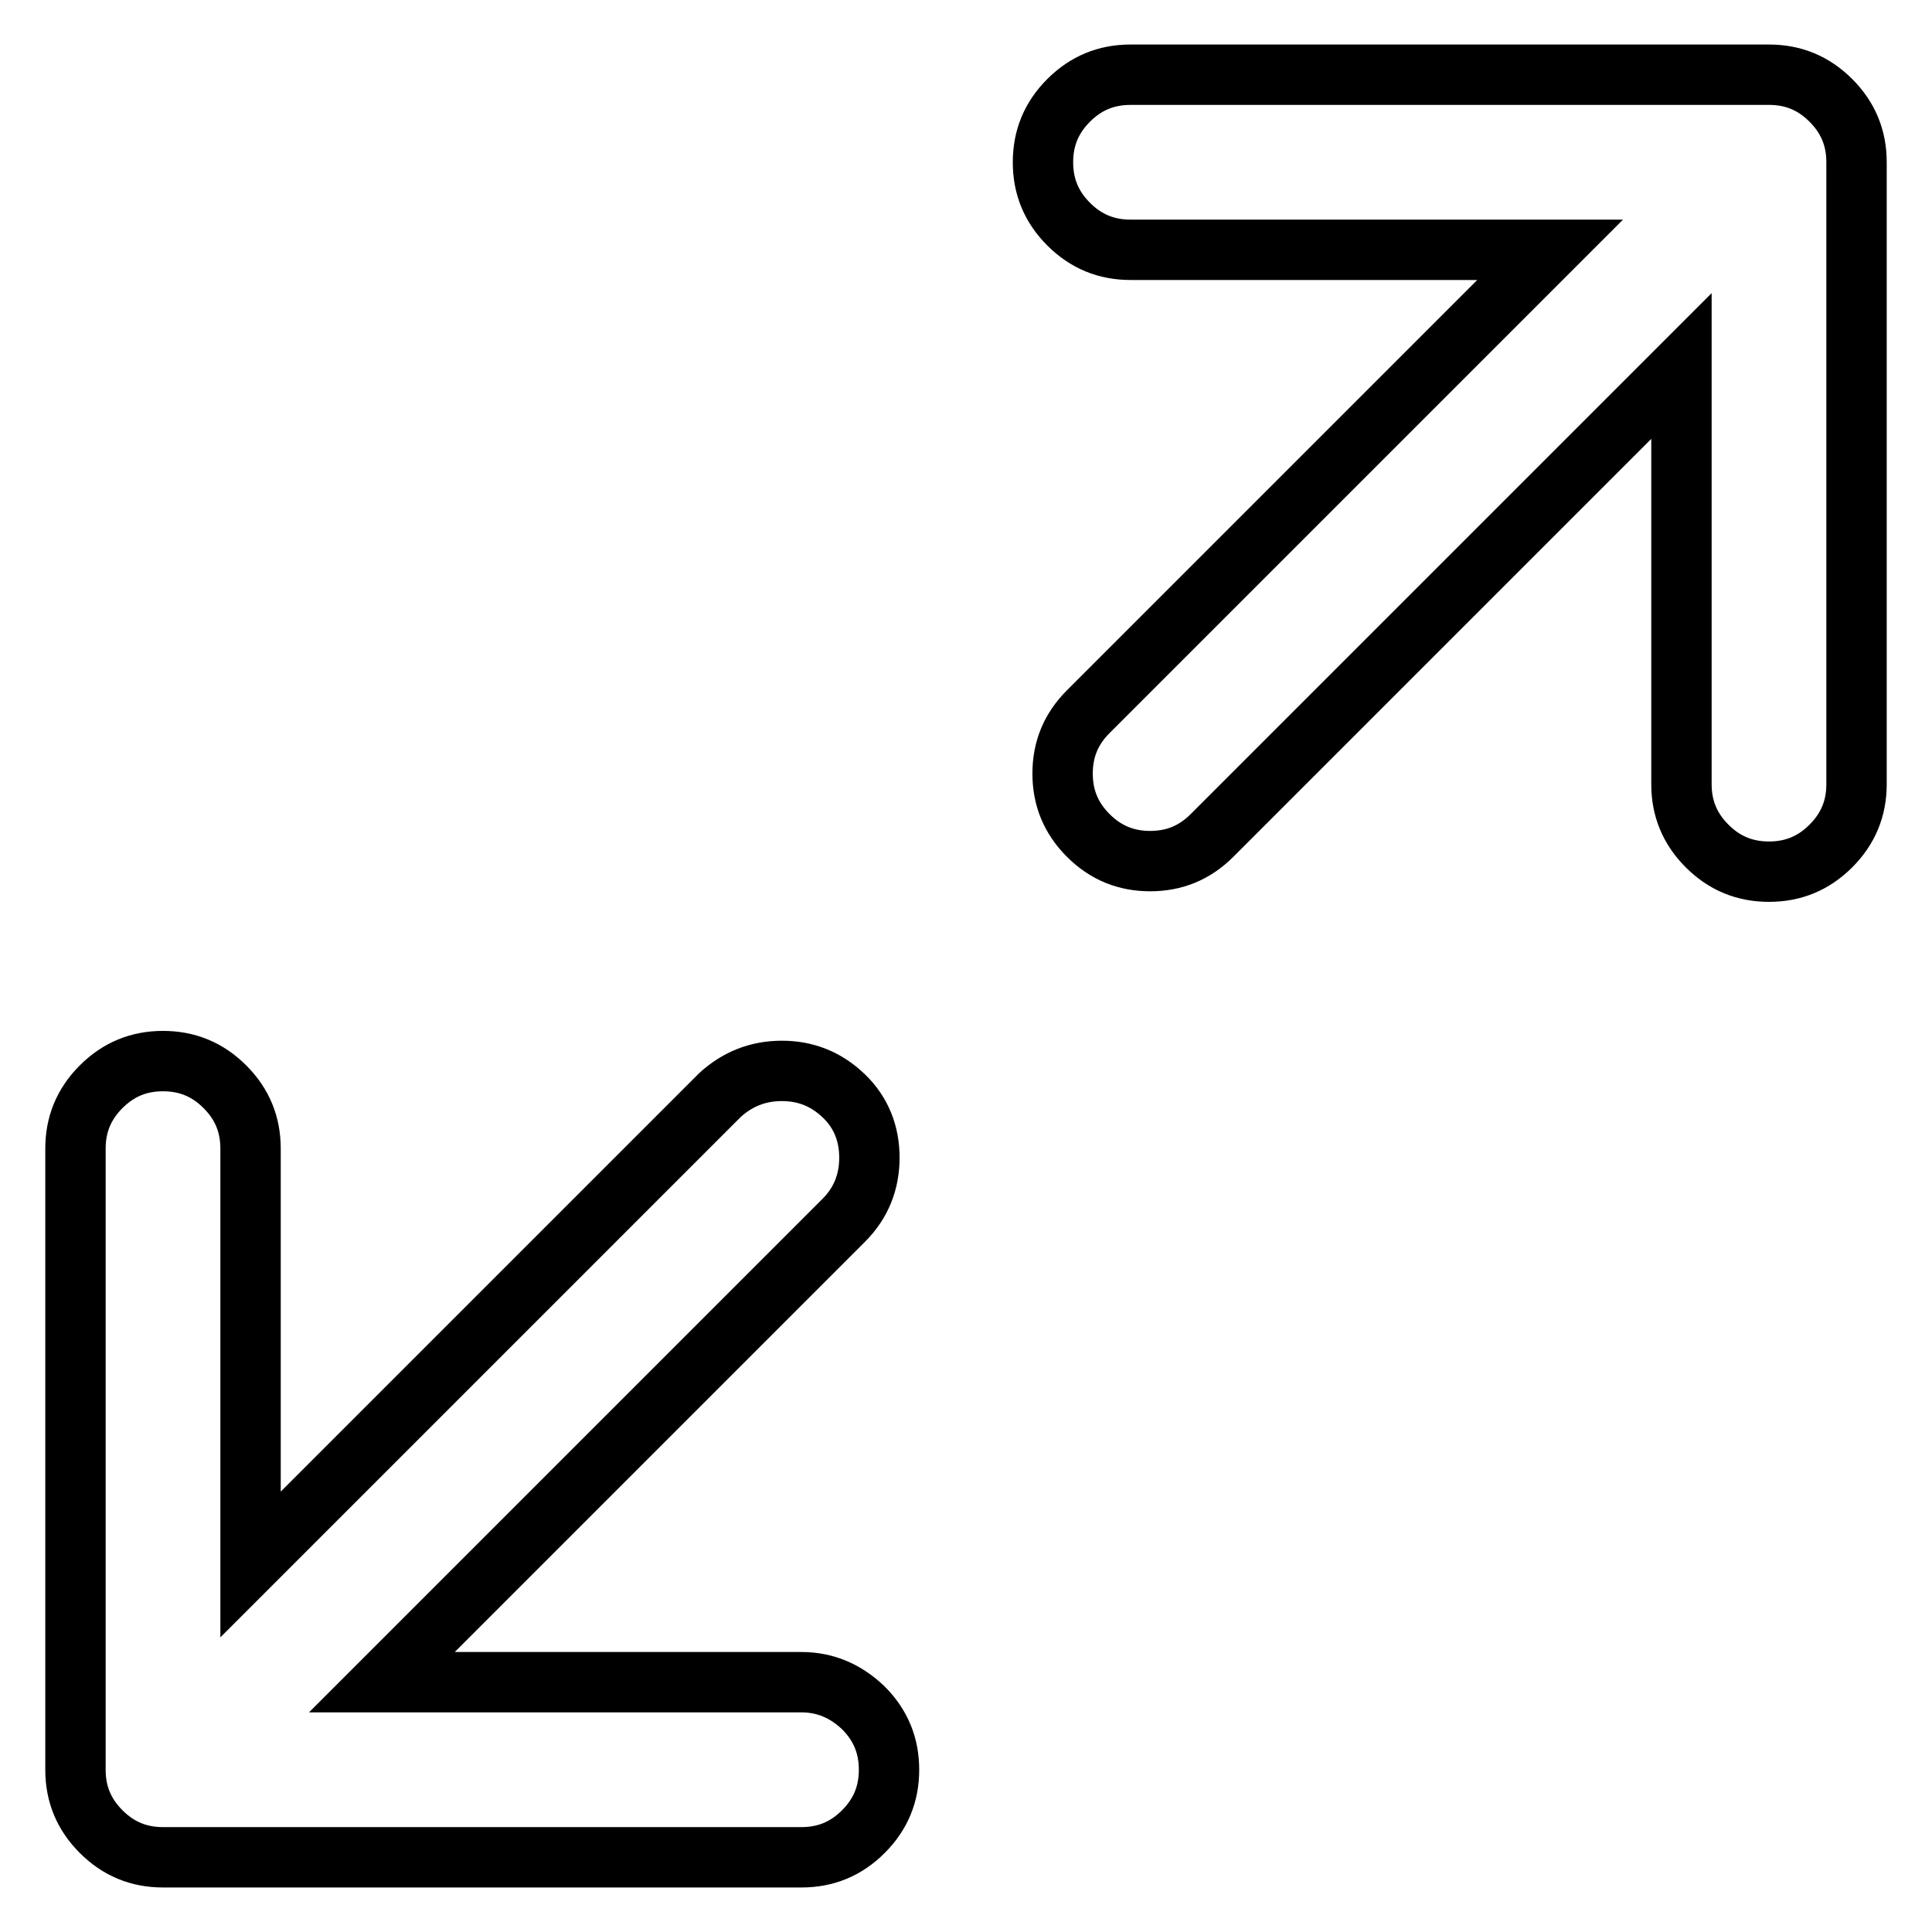 <?xml version="1.0" encoding="utf-8"?>
<!-- Svg Vector Icons : http://www.onlinewebfonts.com/icon -->
<!DOCTYPE svg PUBLIC "-//W3C//DTD SVG 1.1//EN" "http://www.w3.org/Graphics/SVG/1.1/DTD/svg11.dtd">
<svg version="1.1" xmlns="http://www.w3.org/2000/svg" xmlns:xlink="http://www.w3.org/1999/xlink" x="0px" y="0px" viewBox="0 0 256 256" enable-background="new 0 0 256 256" xml:space="preserve">
<g> <path stroke-width="8" fill-opacity="0" stroke="#000000"  d="M106.2,222.9H50.6l61.2-61.2c2.3-2.3,3.4-5.1,3.4-8.3s-1.1-6-3.4-8.2c-2.3-2.2-5-3.3-8.2-3.3 s-5.9,1.1-8.2,3.2l-62.2,62.2v-55.1c0-3.2-1.1-5.9-3.4-8.2c-2.3-2.3-5-3.4-8.2-3.4s-5.9,1.1-8.2,3.4c-2.3,2.3-3.4,5-3.4,8.2v82.3 c0,3.2,1.1,5.9,3.4,8.2c2.3,2.3,5,3.4,8.2,3.4h84.6c3.2,0,5.9-1.1,8.2-3.4c2.3-2.3,3.4-5,3.4-8.2c0-3.2-1.1-5.9-3.4-8.2 C112.1,224.1,109.4,222.9,106.2,222.9L106.2,222.9z M234.4,9.9h-84.6c-3.2,0-5.9,1.1-8.2,3.4s-3.4,5-3.4,8.2c0,3.2,1.1,5.9,3.4,8.2 c2.3,2.3,5,3.4,8.2,3.4h55.6l-61.2,61.2c-2.3,2.3-3.4,5-3.4,8.2c0,3.2,1.1,5.9,3.4,8.2c2.3,2.3,5,3.4,8.2,3.4s5.9-1.1,8.2-3.4 l62.2-62.2v55.4c0,3.2,1.1,5.9,3.4,8.2s5,3.4,8.2,3.4c3.2,0,5.9-1.1,8.2-3.4c2.3-2.3,3.4-5,3.4-8.2V21.5c0-3.2-1.1-5.9-3.4-8.2 C240.3,11,237.6,9.9,234.4,9.9L234.4,9.9z"/></g>
</svg>